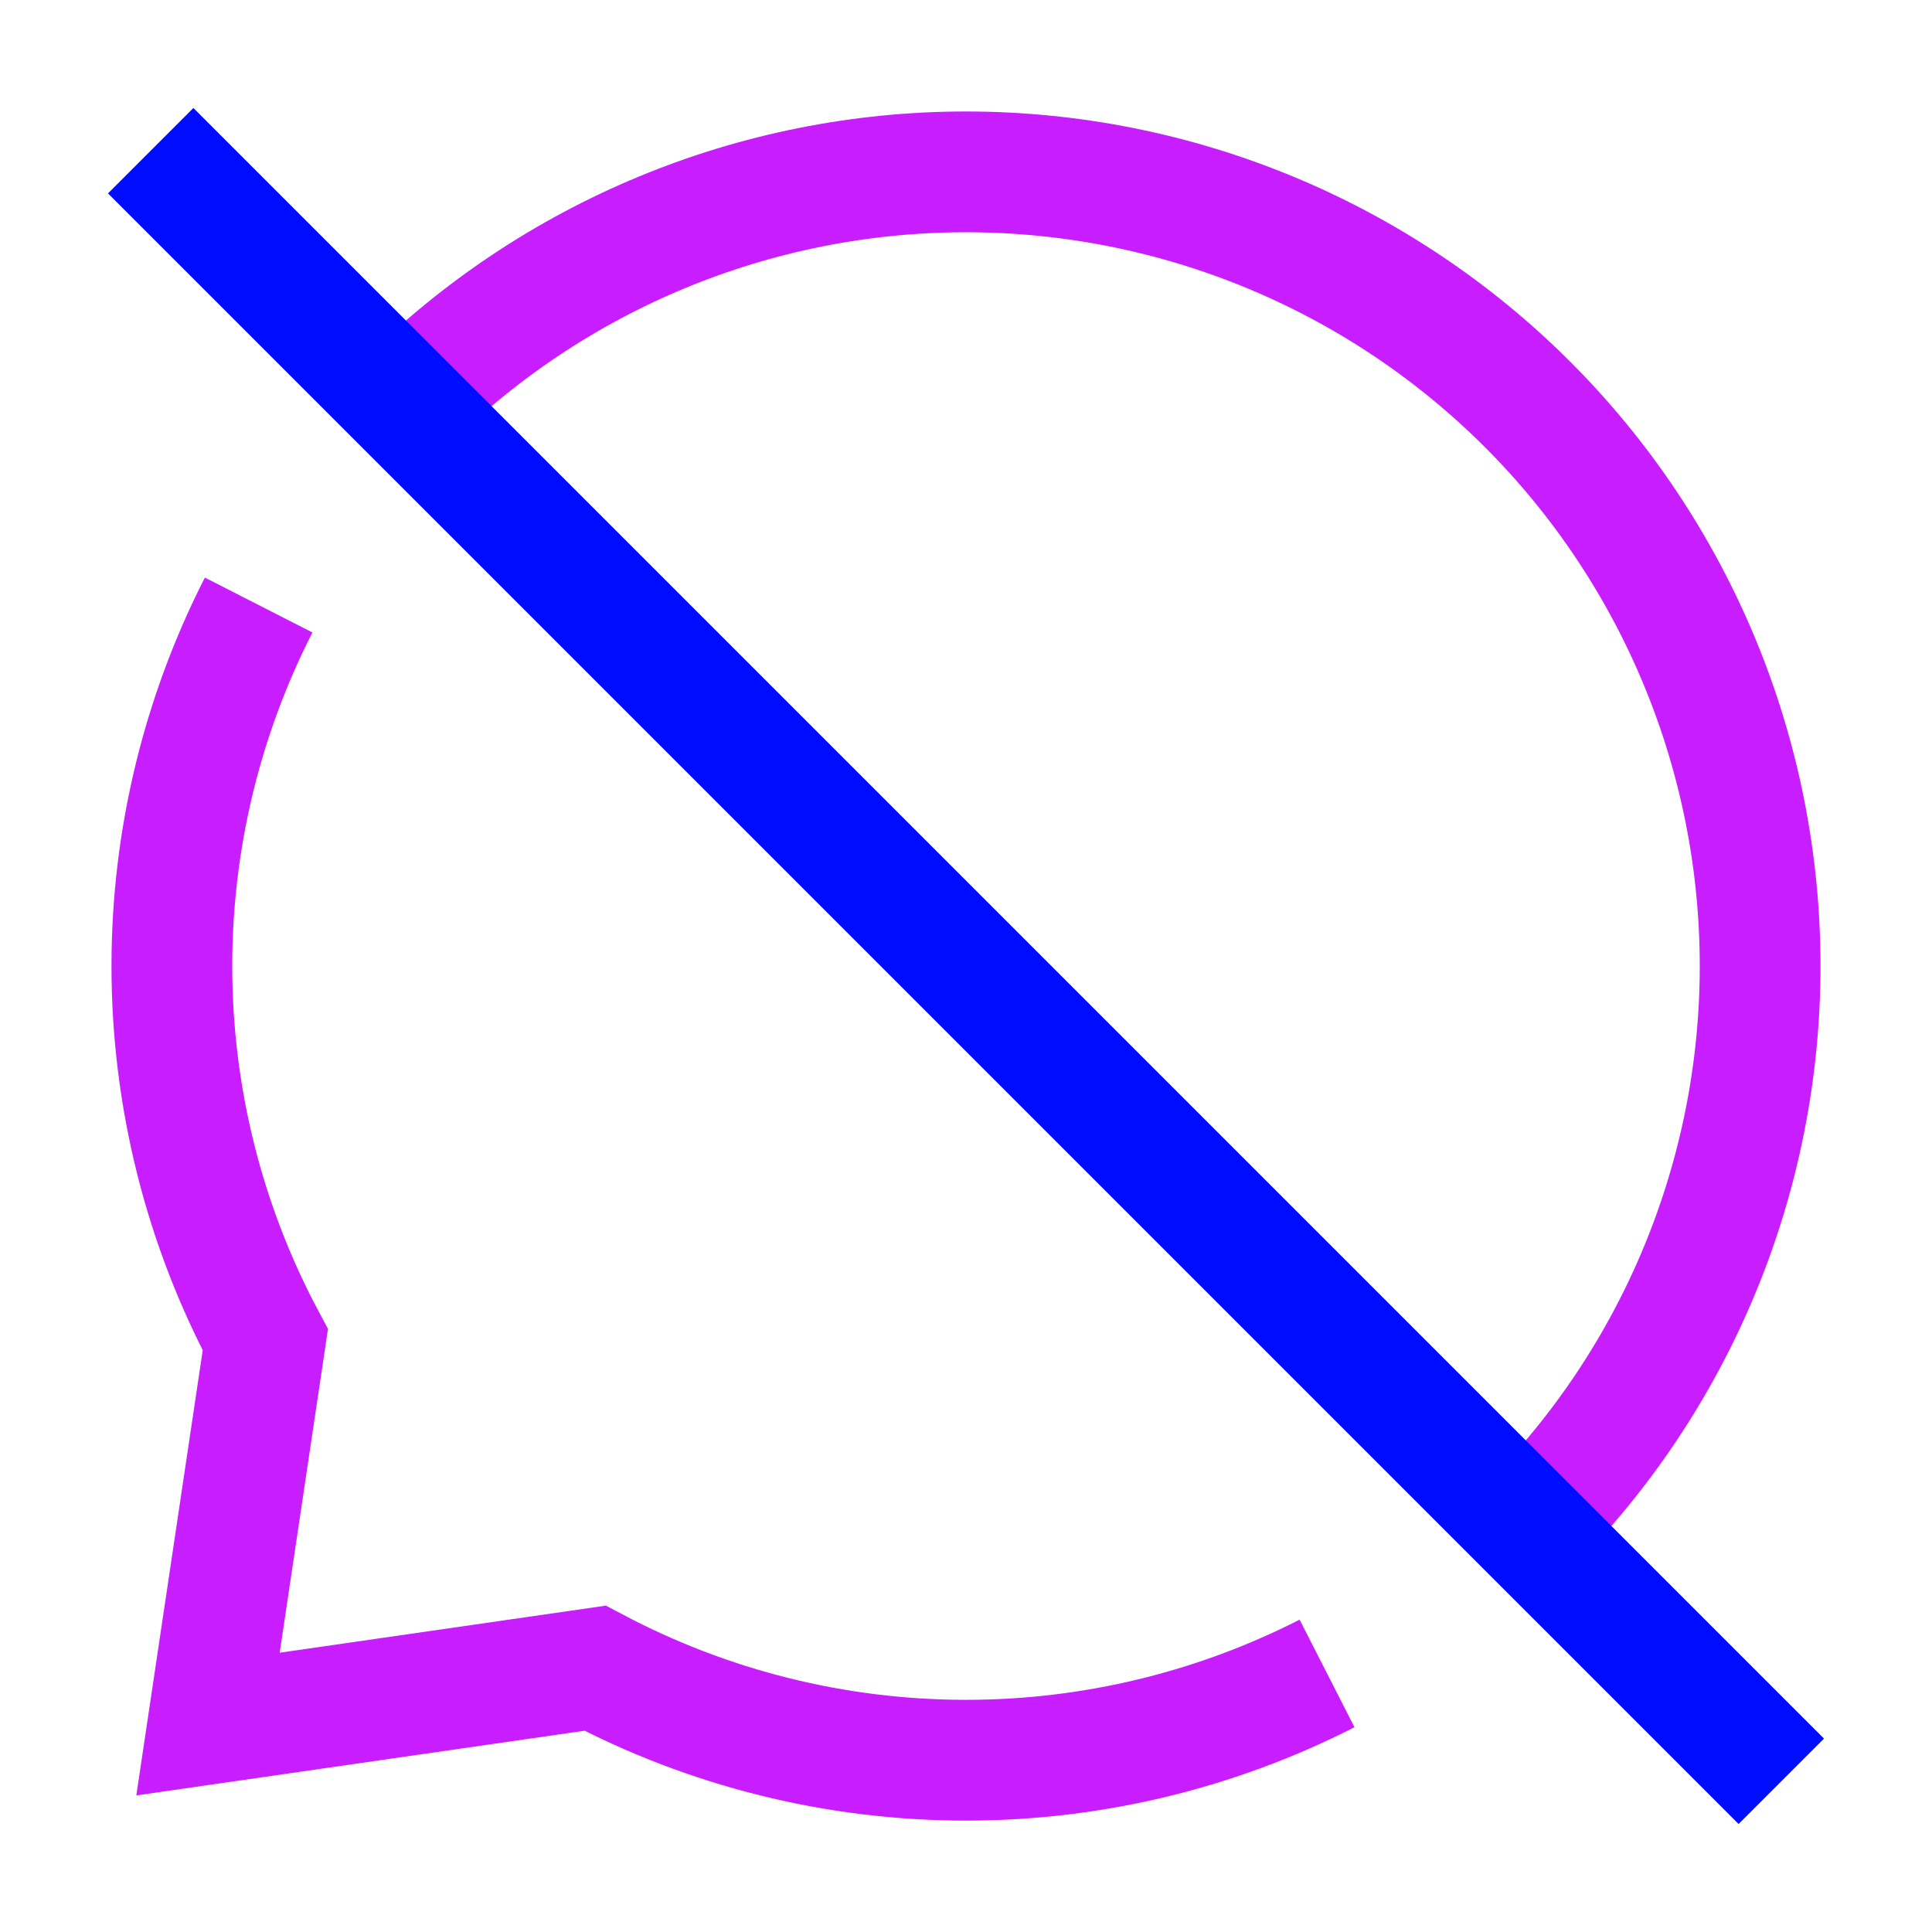 <svg xmlns="http://www.w3.org/2000/svg" fill="none" viewBox="-0.75 -0.75 24 24" id="Chat-Bubble-Disable-Oval--Streamline-Sharp-Neon">
  <desc>
    Chat Bubble Disable Oval Streamline Icon: https://streamlinehq.com
  </desc>
  <g id="chat-bubble-disable-oval--chat-bubble-disable-oval-deny-cross">
    <path id="Union" stroke="#c71dff" d="M4.274 4.274C6.124 2.424 8.634 1.385 11.25 1.385c2.616 0 5.126 1.039 6.976 2.889S21.115 8.634 21.115 11.25c0 2.616 -1.039 5.126 -2.89 6.976" stroke-width="1.5"></path>
    <path id="Union_2" stroke="#c71dff" d="M2.463 6.766C1.761 8.142 1.385 9.677 1.385 11.25c0 1.634 0.405 3.227 1.161 4.643l-0.712 4.774 4.808 -0.694c1.408 0.744 2.988 1.143 4.609 1.143 1.573 0 3.108 -0.376 4.484 -1.078" stroke-width="1.5"></path>
    <path id="Vector 1349" stroke="#000cfe" d="m1.122 1.122 20.256 20.256" stroke-width="1.5"></path>
  </g>
</svg>